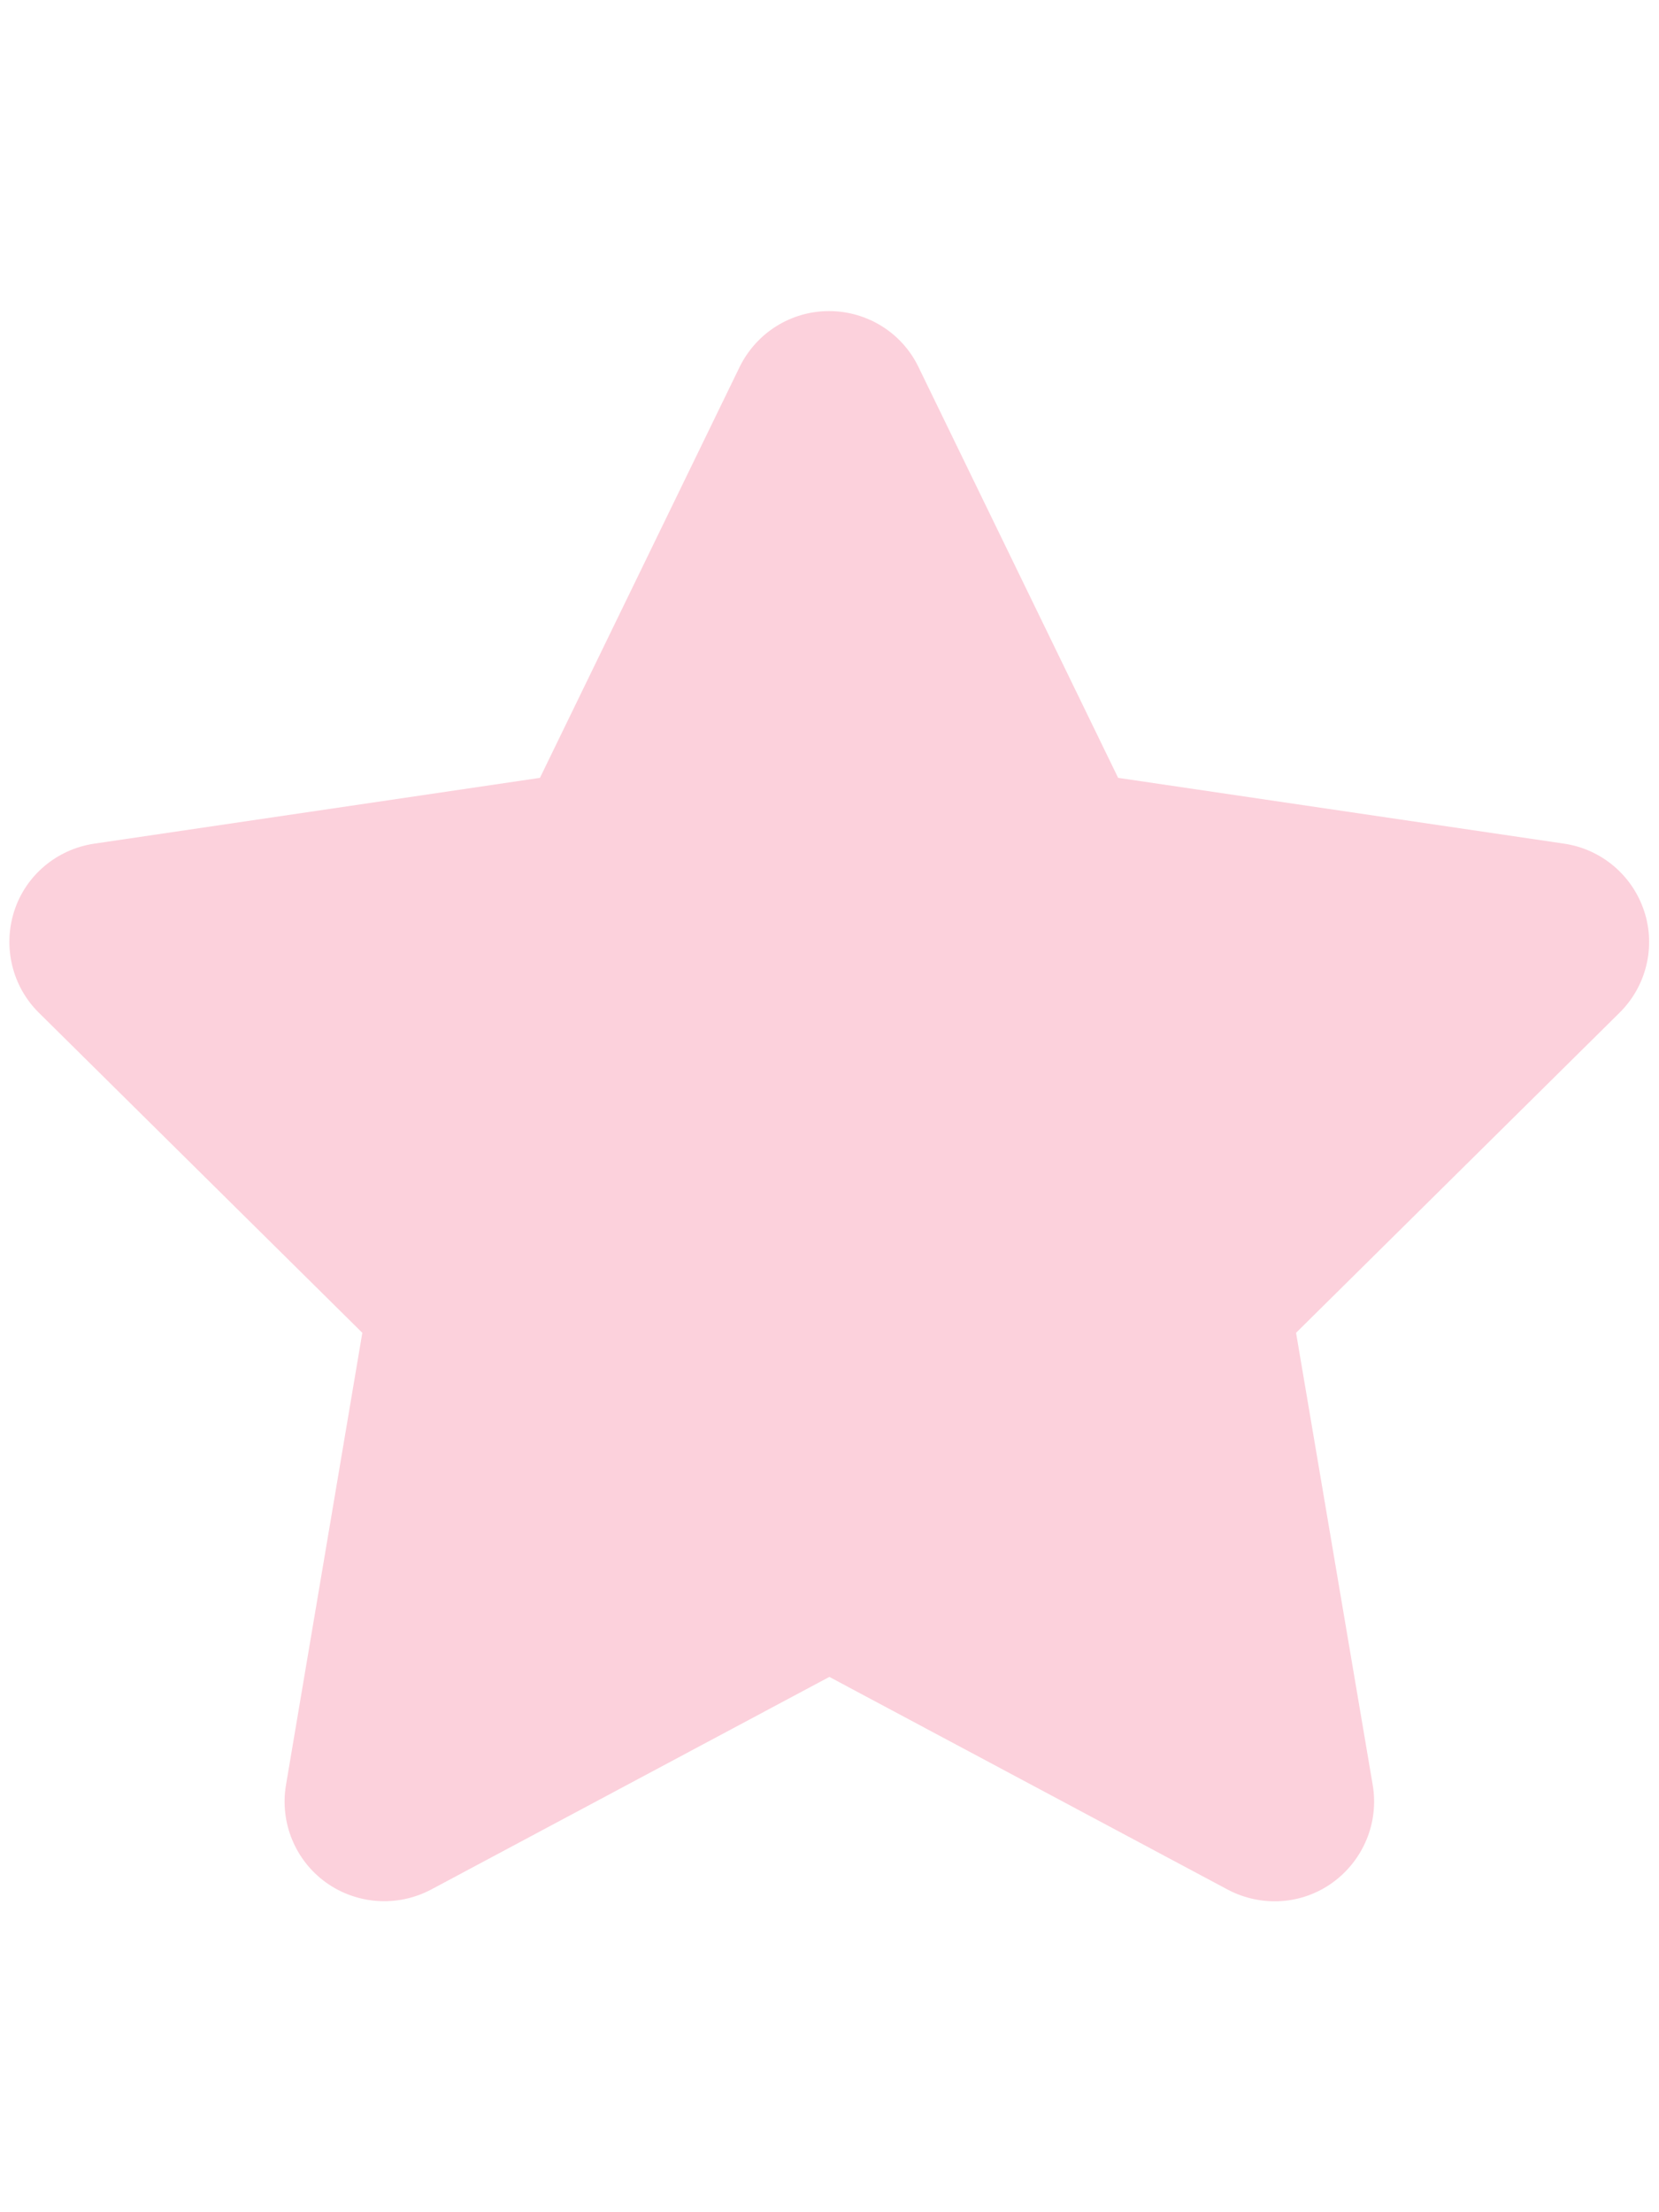 <svg width="384" height="512" viewBox="0 0 384 512" fill="none" xmlns="http://www.w3.org/2000/svg">
<g clip-path="url(#clip0_853_226)">
<path d="M212.593 84.938C208.784 77.031 200.734 72 191.893 72C183.053 72 175.075 77.031 171.193 84.938L124.978 180.028L21.765 195.266C13.14 196.559 5.953 202.597 3.293 210.862C0.634 219.128 2.79 228.256 8.972 234.366L83.865 308.469L66.184 413.191C64.747 421.816 68.34 430.584 75.456 435.688C82.572 440.791 91.987 441.437 99.75 437.341L191.965 388.106L284.181 437.341C291.943 441.437 301.359 440.862 308.475 435.688C315.59 430.513 319.184 421.816 317.747 413.191L299.993 308.469L374.887 234.366C381.068 228.256 383.297 219.128 380.565 210.862C377.834 202.597 370.718 196.559 362.093 195.266L258.809 180.028L212.593 84.938Z" fill="#FCD1DC"/>
</g>
<defs>
<clipPath id="clip0_853_226">
<rect width="384" height="512" fill="white"/>
</clipPath>
</defs>
</svg>
